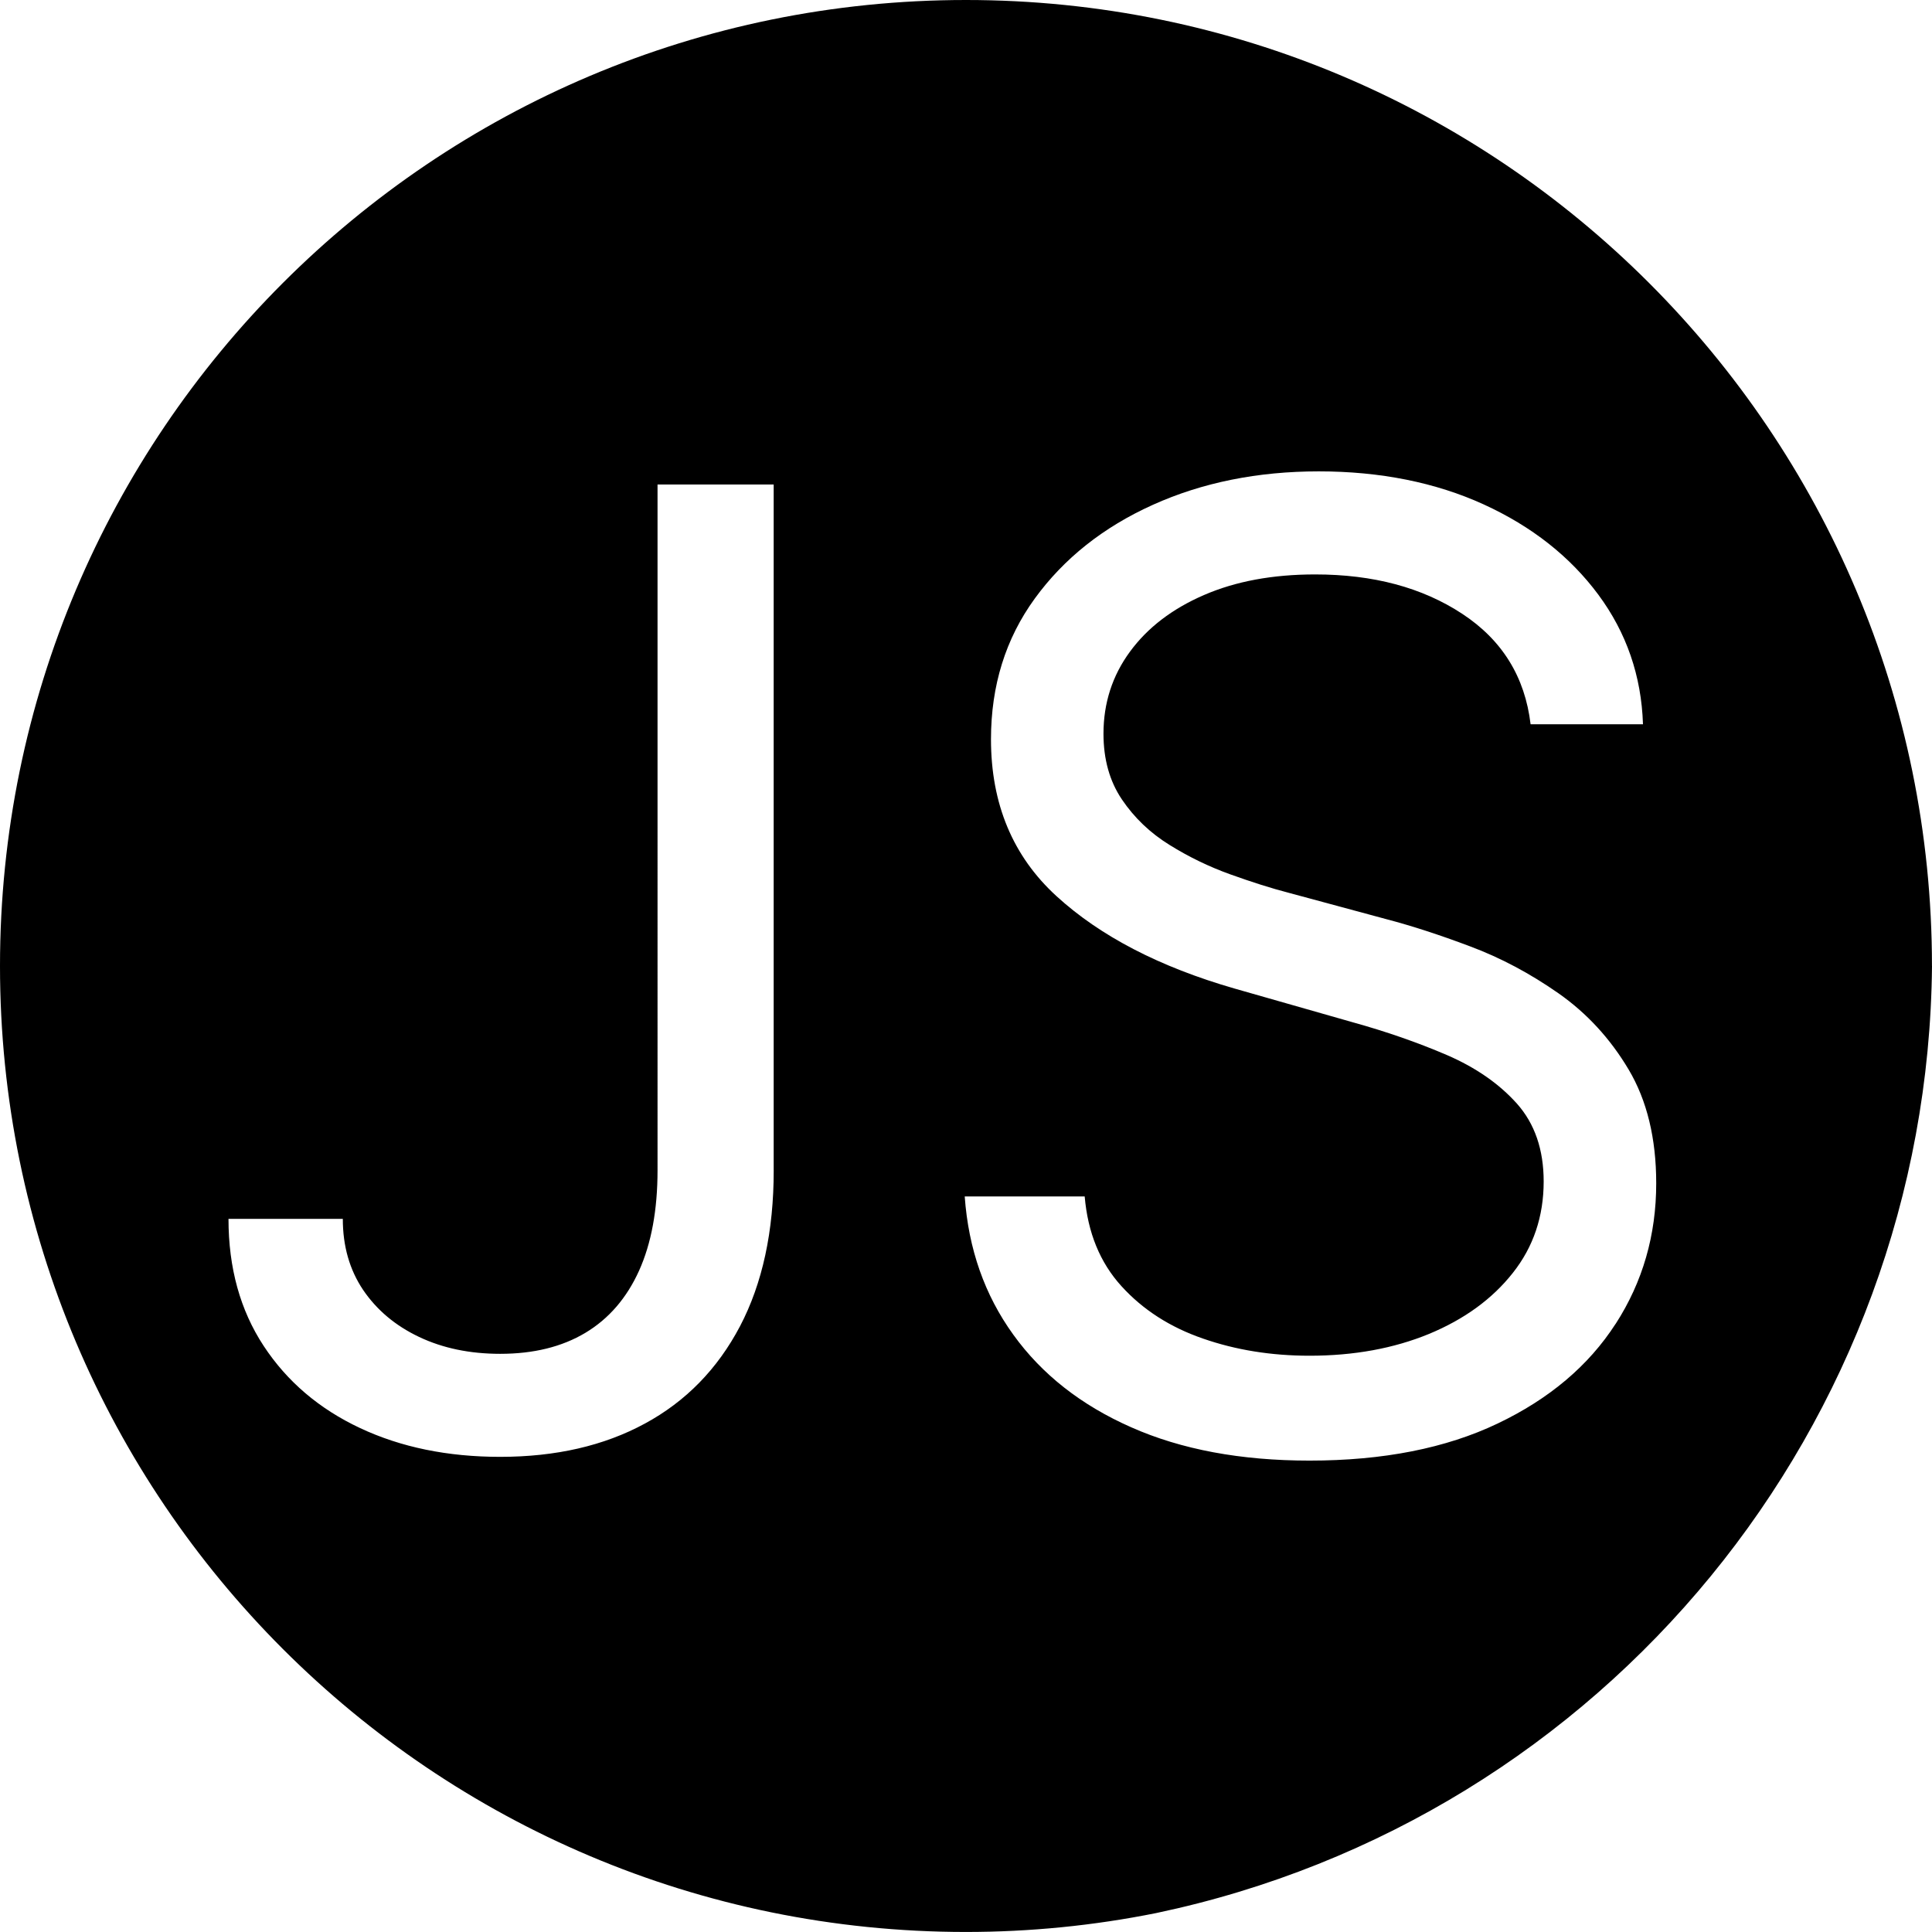 <svg  xmlns="http://www.w3.org/2000/svg" viewBox="0 0 520.01 520"><path d="M520,260C520,116.41,403.6,0,260,0S0,116.4,0,260s116.4,260,260,260c17.2,0,34.35-1.7,51.21-5.09,120.8-25.43,207.66-131.46,208.8-254.91h-.01Zm-311.75,54.98c0,16.47-3.03,30.45-9.07,41.98-6.05,11.5-14.59,20.25-25.6,26.2-11.01,5.98-23.99,8.96-38.96,8.96-14.11,0-26.68-2.57-37.69-7.74-11.02-5.17-19.67-12.54-25.97-22.13-6.3-9.59-9.46-20.97-9.46-34.18h30.77c0,7.34,1.82,13.69,5.47,19.13,3.67,5.4,8.68,9.62,15.07,12.65,6.38,3.03,13.67,4.54,21.81,4.54,9,0,16.64-1.88,22.95-5.66,6.3-3.78,11.11-9.36,14.43-16.7,3.32-7.37,4.98-16.38,4.98-27.04V130.4h31.26v184.58Zm226.6,41.34c-7.27,11.27-17.87,20.22-31.77,26.84-13.91,6.64-30.78,9.97-50.62,9.97-18.49,0-34.48-2.98-47.97-8.96-13.49-5.95-24.08-14.27-31.77-24.96-7.7-10.66-12.05-23.05-13.06-37.18h32.29c.84,9.77,4.13,17.8,9.9,24.15,5.75,6.33,13.06,11.04,21.93,14.1,8.87,3.09,18.43,4.62,28.69,4.62,11.93,0,22.65-1.96,32.14-5.86,9.49-3.93,17.02-9.39,22.56-16.41,5.55-6.99,8.32-15.23,8.32-24.64,0-8.55-2.4-15.54-7.18-20.92-4.8-5.37-11.09-9.74-18.91-13.12-7.82-3.35-16.27-6.3-25.34-8.81l-31.78-9.07c-20.17-5.81-36.14-14.1-47.9-24.85-11.77-10.75-17.65-24.85-17.65-42.24,0-14.45,3.93-27.07,11.79-37.88,7.86-10.81,18.45-19.21,31.77-25.22s28.23-9.01,44.69-9.01,31.43,2.98,44.38,8.9c12.94,5.92,23.21,14.01,30.83,24.27,7.6,10.26,11.61,21.9,12.03,34.9h-30.25c-1.52-12.77-7.66-22.68-18.4-29.73-10.76-7.08-23.95-10.6-39.59-10.6-11.43,0-21.41,1.85-29.93,5.55-8.54,3.7-15.18,8.78-19.92,15.25-4.75,6.47-7.12,13.84-7.12,22.07,0,6.88,1.65,12.8,4.97,17.71s7.58,8.99,12.8,12.22c5.21,3.24,10.68,5.89,16.4,7.94,5.71,2.05,10.96,3.73,15.76,4.97l26.22,7.08c6.72,1.76,14.23,4.19,22.51,7.31,8.28,3.09,16.22,7.34,23.82,12.65,7.61,5.34,13.9,12.16,18.85,20.48s7.44,18.55,7.44,30.65c0,13.95-3.64,26.55-10.91,37.82Z"/>

<style>
		path {
			fill: #000000;
		}
		@media ( prefers-color-scheme: dark ) {
			path  {
				fill: #FFFFFF;
			}
		}
	</style>
  
  </svg>